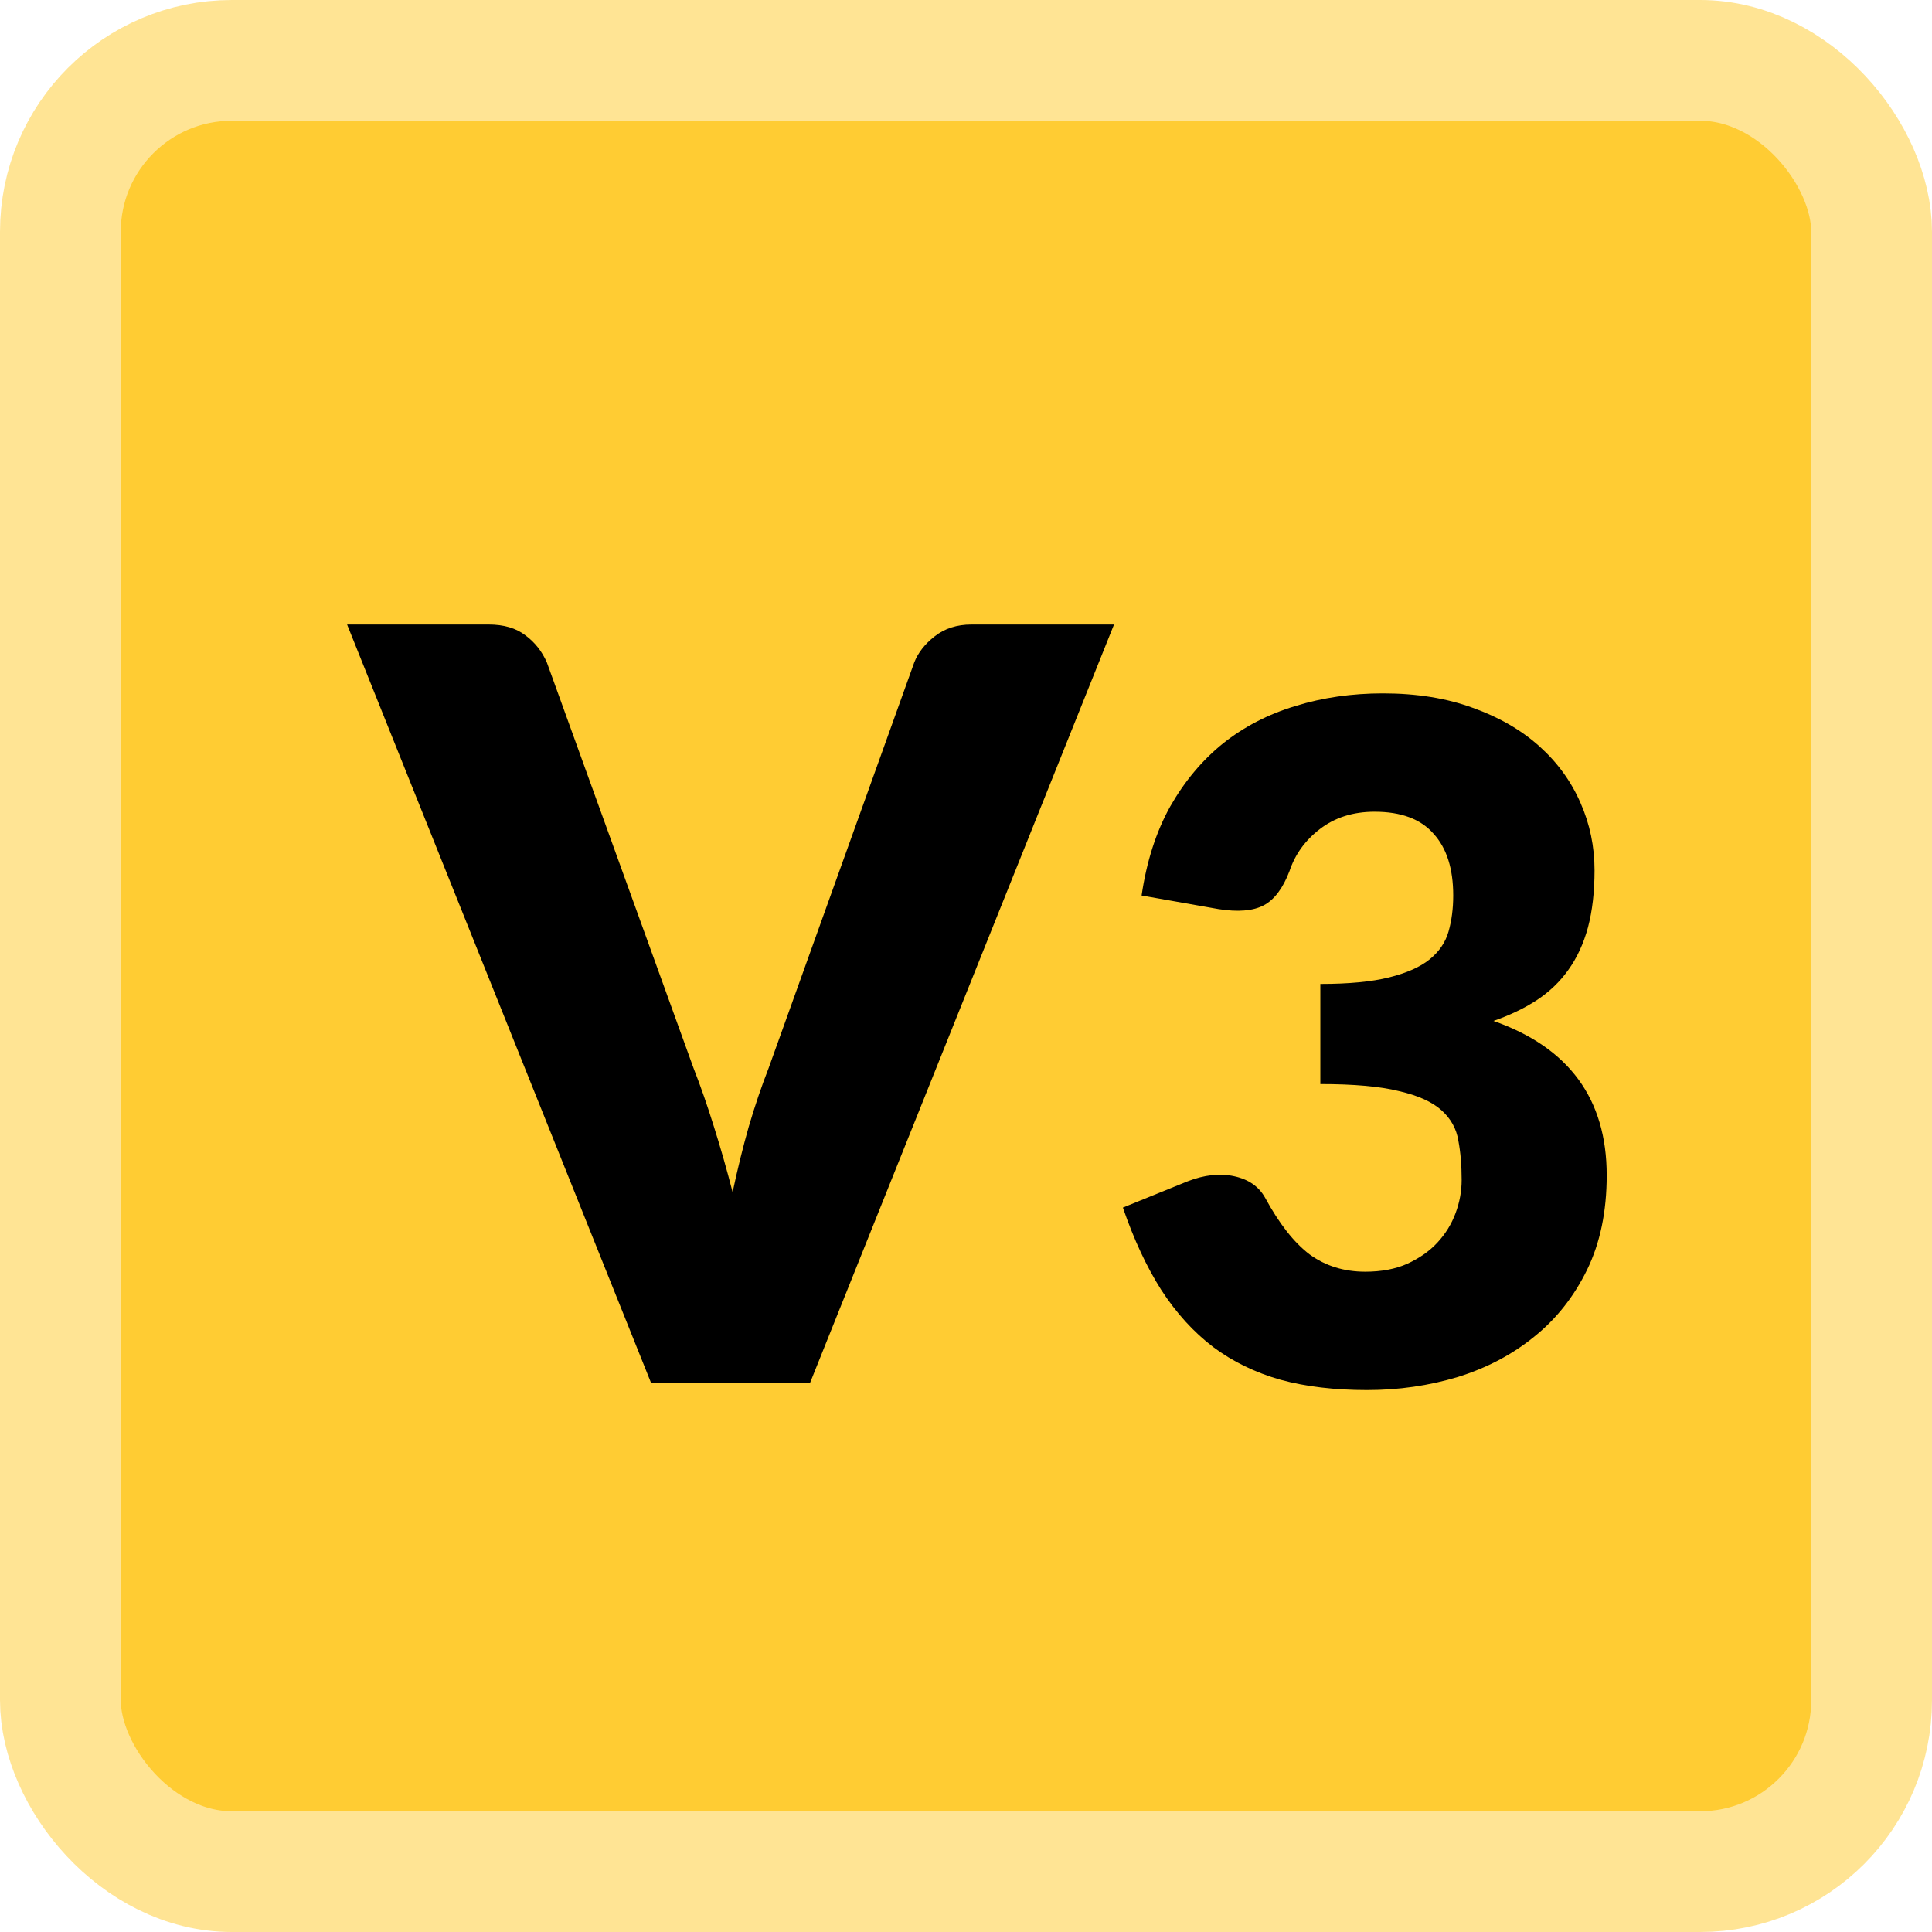 <svg width="64" height="64" viewBox="0 0 64 64" fill="none" xmlns="http://www.w3.org/2000/svg">
<rect x="2" y="2" width="60" height="60" rx="5.68" fill="#FFCC33" stroke="#FFE494" stroke-width="4"/>
<g filter="url(#filter0_i_4827_7667)">
<path d="M36.103 19.888L26.038 45H20.763L10.698 19.888H15.386C15.892 19.888 16.299 20.008 16.61 20.25C16.92 20.48 17.155 20.778 17.316 21.146L22.177 34.59C22.407 35.176 22.631 35.819 22.849 36.52C23.067 37.21 23.274 37.934 23.469 38.692C23.63 37.934 23.808 37.21 24.004 36.52C24.211 35.819 24.429 35.176 24.659 34.59L29.485 21.146C29.611 20.824 29.835 20.537 30.157 20.284C30.49 20.02 30.898 19.888 31.381 19.888H36.103ZM37.017 28.865C37.182 27.738 37.497 26.757 37.962 25.92C38.438 25.083 39.022 24.385 39.714 23.827C40.417 23.269 41.217 22.856 42.116 22.587C43.015 22.308 43.982 22.169 45.015 22.169C46.131 22.169 47.123 22.329 47.991 22.649C48.859 22.959 49.593 23.383 50.192 23.92C50.791 24.457 51.246 25.083 51.556 25.796C51.866 26.498 52.021 27.242 52.021 28.028C52.021 28.741 51.949 29.371 51.804 29.919C51.659 30.456 51.442 30.926 51.153 31.329C50.874 31.722 50.523 32.058 50.099 32.337C49.686 32.605 49.21 32.833 48.673 33.019C51.174 33.897 52.424 35.602 52.424 38.134C52.424 39.332 52.207 40.376 51.773 41.265C51.339 42.153 50.755 42.892 50.021 43.481C49.298 44.07 48.456 44.514 47.495 44.814C46.534 45.103 45.532 45.248 44.488 45.248C43.413 45.248 42.457 45.135 41.62 44.907C40.783 44.669 40.039 44.308 39.388 43.822C38.737 43.326 38.164 42.696 37.668 41.931C37.182 41.166 36.759 40.257 36.397 39.203L38.536 38.335C39.094 38.118 39.611 38.061 40.086 38.165C40.561 38.268 40.902 38.506 41.109 38.878C41.574 39.735 42.065 40.361 42.581 40.753C43.108 41.136 43.723 41.327 44.426 41.327C44.963 41.327 45.428 41.239 45.821 41.063C46.224 40.877 46.555 40.645 46.813 40.366C47.082 40.076 47.283 39.751 47.417 39.389C47.552 39.028 47.619 38.661 47.619 38.289C47.619 37.803 47.583 37.369 47.51 36.987C47.448 36.594 47.262 36.258 46.952 35.979C46.642 35.7 46.172 35.488 45.542 35.344C44.922 35.189 44.054 35.111 42.938 35.111V31.794C43.878 31.794 44.638 31.722 45.216 31.577C45.795 31.433 46.239 31.236 46.549 30.988C46.87 30.73 47.082 30.42 47.185 30.058C47.288 29.697 47.34 29.299 47.34 28.865C47.34 27.976 47.123 27.294 46.689 26.819C46.265 26.333 45.614 26.09 44.736 26.09C44.023 26.09 43.418 26.281 42.922 26.664C42.437 27.036 42.101 27.501 41.915 28.059C41.698 28.627 41.414 29.004 41.062 29.19C40.711 29.376 40.21 29.418 39.559 29.314L37.017 28.865Z" fill="black"/>
</g>
<defs>
<filter id="filter0_i_4827_7667" x="10.698" y="19.888" width="42.526" height="26.16" filterUnits="userSpaceOnUse" color-interpolation-filters="sRGB">
<feFlood flood-opacity="0" result="BackgroundImageFix"/>
<feBlend mode="normal" in="SourceGraphic" in2="BackgroundImageFix" result="shape"/>
<feColorMatrix in="SourceAlpha" type="matrix" values="0 0 0 0 0 0 0 0 0 0 0 0 0 0 0 0 0 0 127 0" result="hardAlpha"/>
<feOffset dx="0.8" dy="0.8"/>
<feGaussianBlur stdDeviation="0.85"/>
<feComposite in2="hardAlpha" operator="arithmetic" k2="-1" k3="1"/>
<feColorMatrix type="matrix" values="0 0 0 0 0.363 0 0 0 0 0.272 0 0 0 0 0 0 0 0 0.3 0"/>
<feBlend mode="normal" in2="shape" result="effect1_innerShadow_4827_7667"/>
</filter>
</defs>
</svg>
